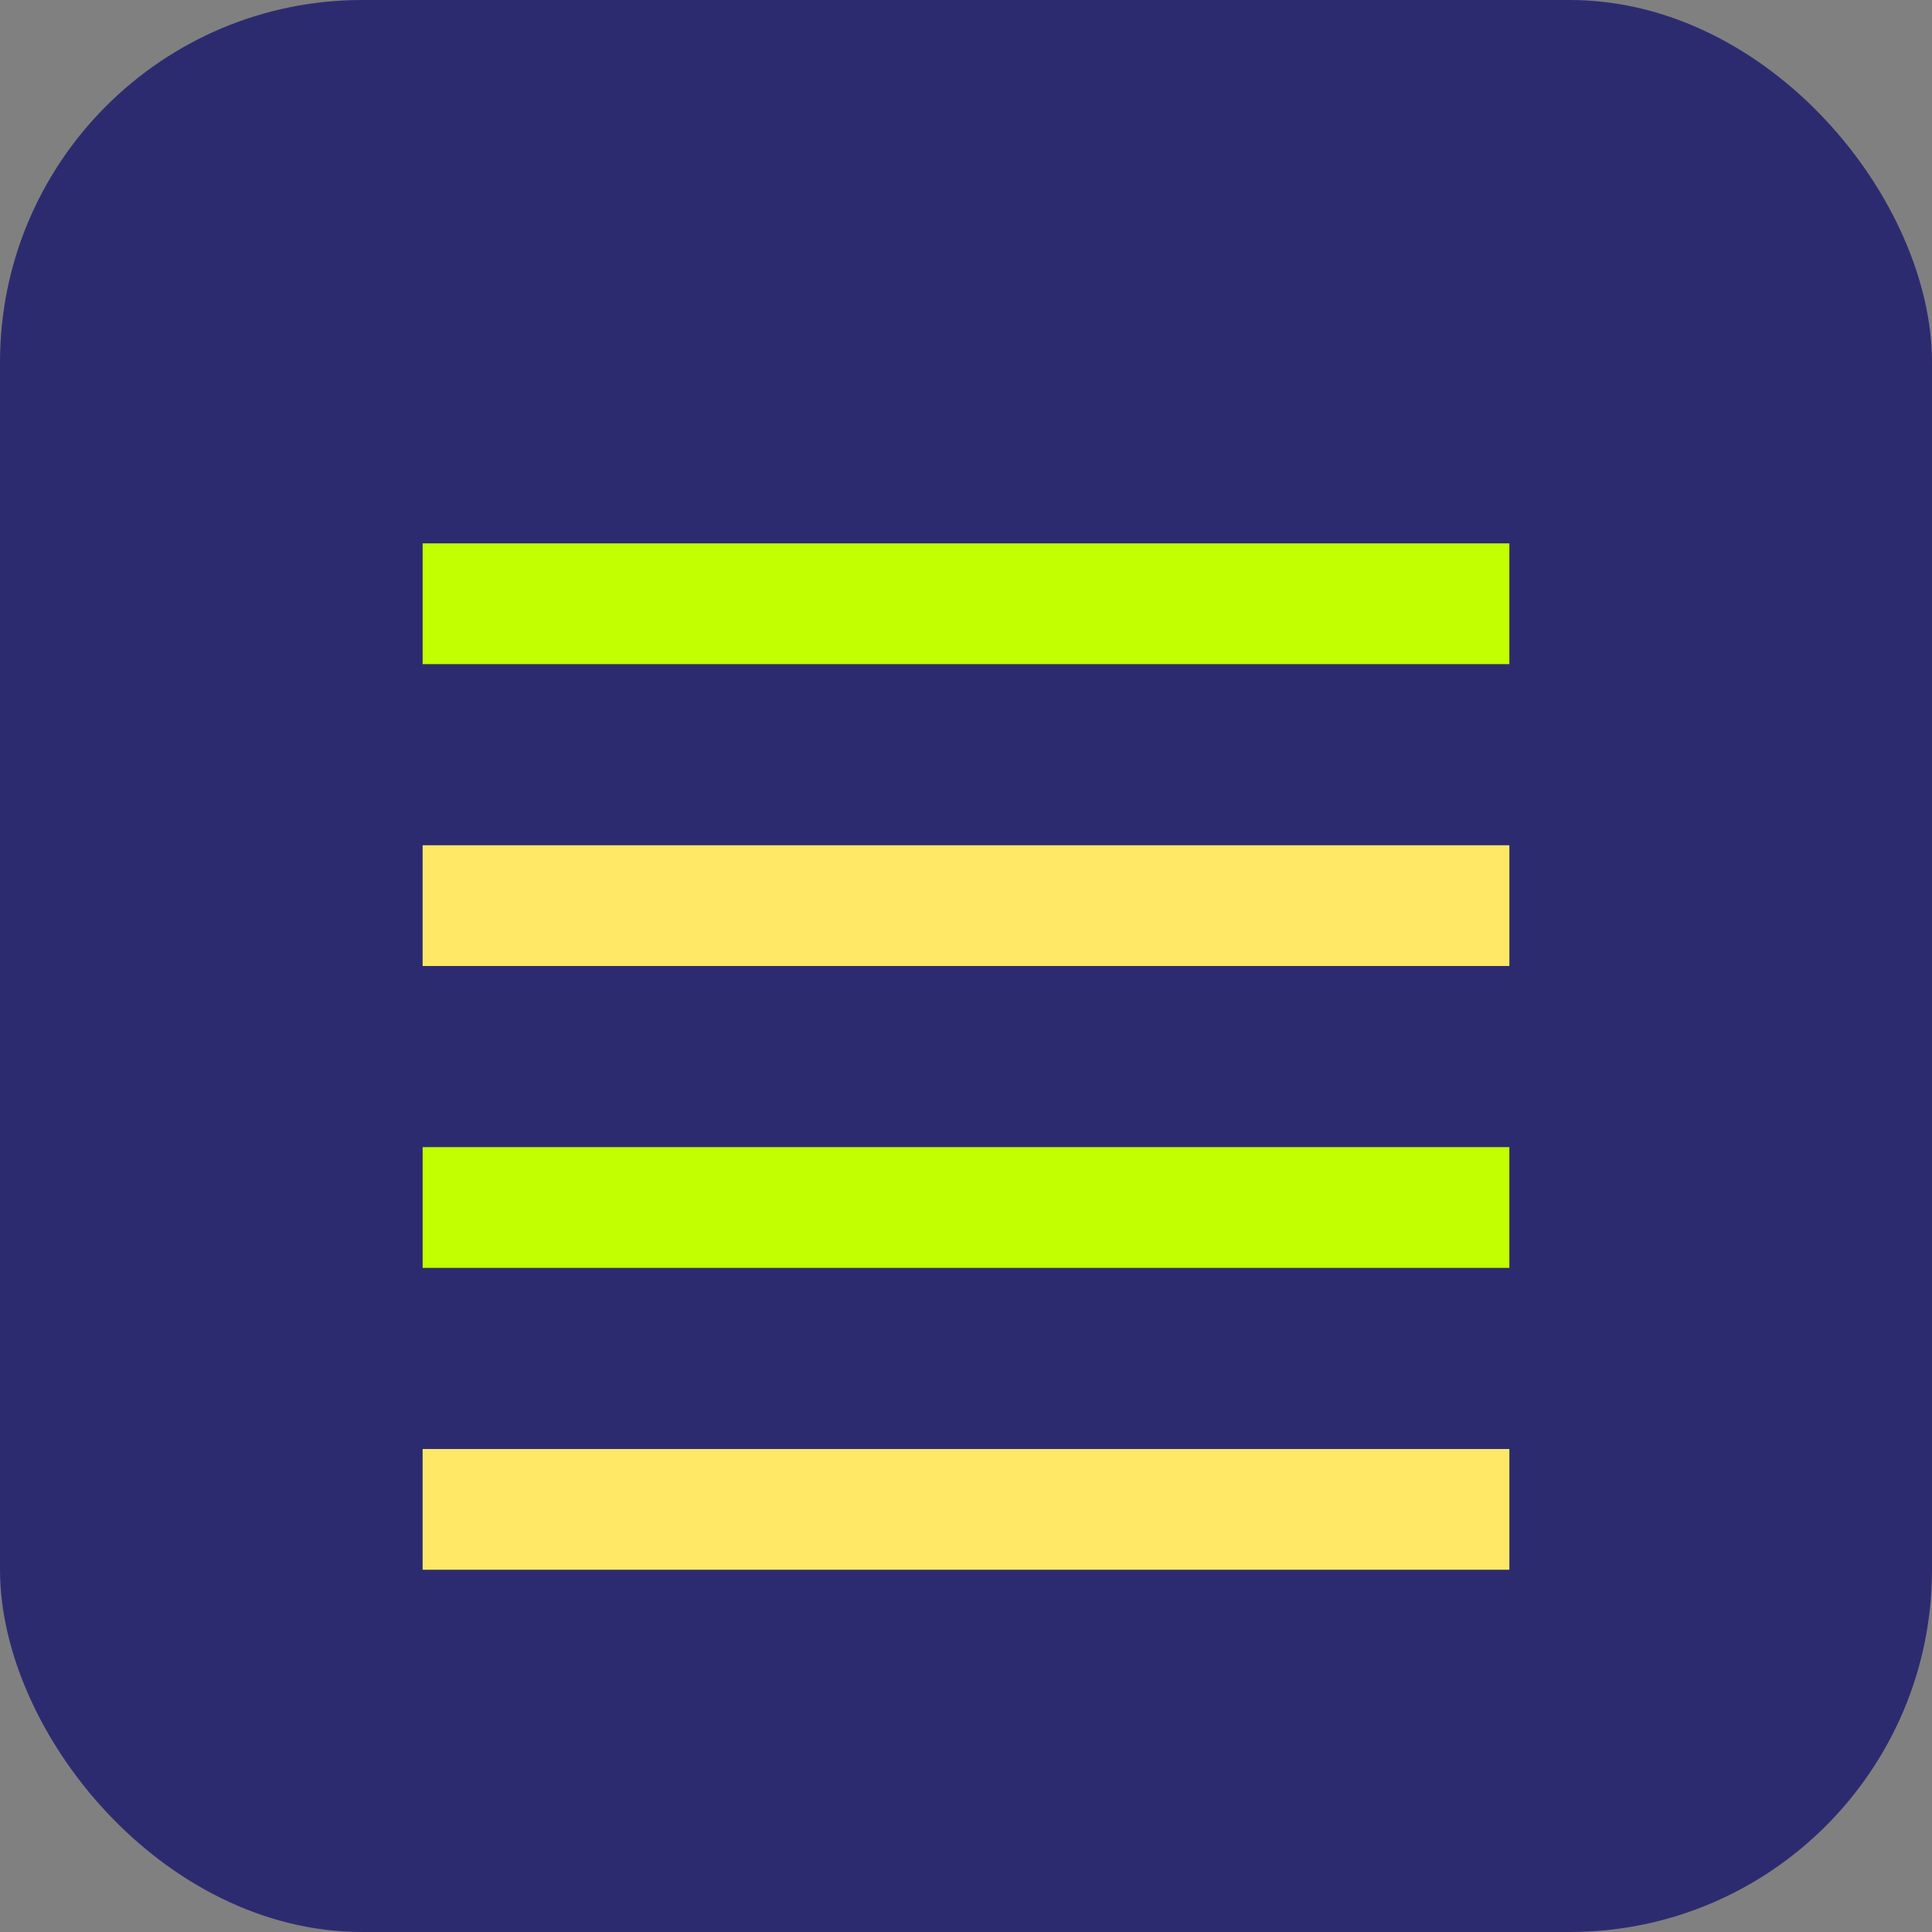 <?xml version="1.0" encoding="UTF-8" standalone="no"?>
<svg width="32" height="32" viewBox="0 0 32 32" fill="none" xmlns="http://www.w3.org/2000/svg">
  <rect x="0" y="0" width="32" height="32" fill="#808080" stroke="none"/>
  <rect width="32" height="32" rx="6" fill="#2D2B70"/>
  <path d="M7 9H25V11H7V9Z" fill="#C2FF00"/>
  <path d="M7 14H25V16H7V14Z" fill="#FFE866"/>
  <path d="M7 19H25V21H7V19Z" fill="#C2FF00"/>
  <path d="M7 24H25V26H7V24Z" fill="#FFE866"/>
</svg>